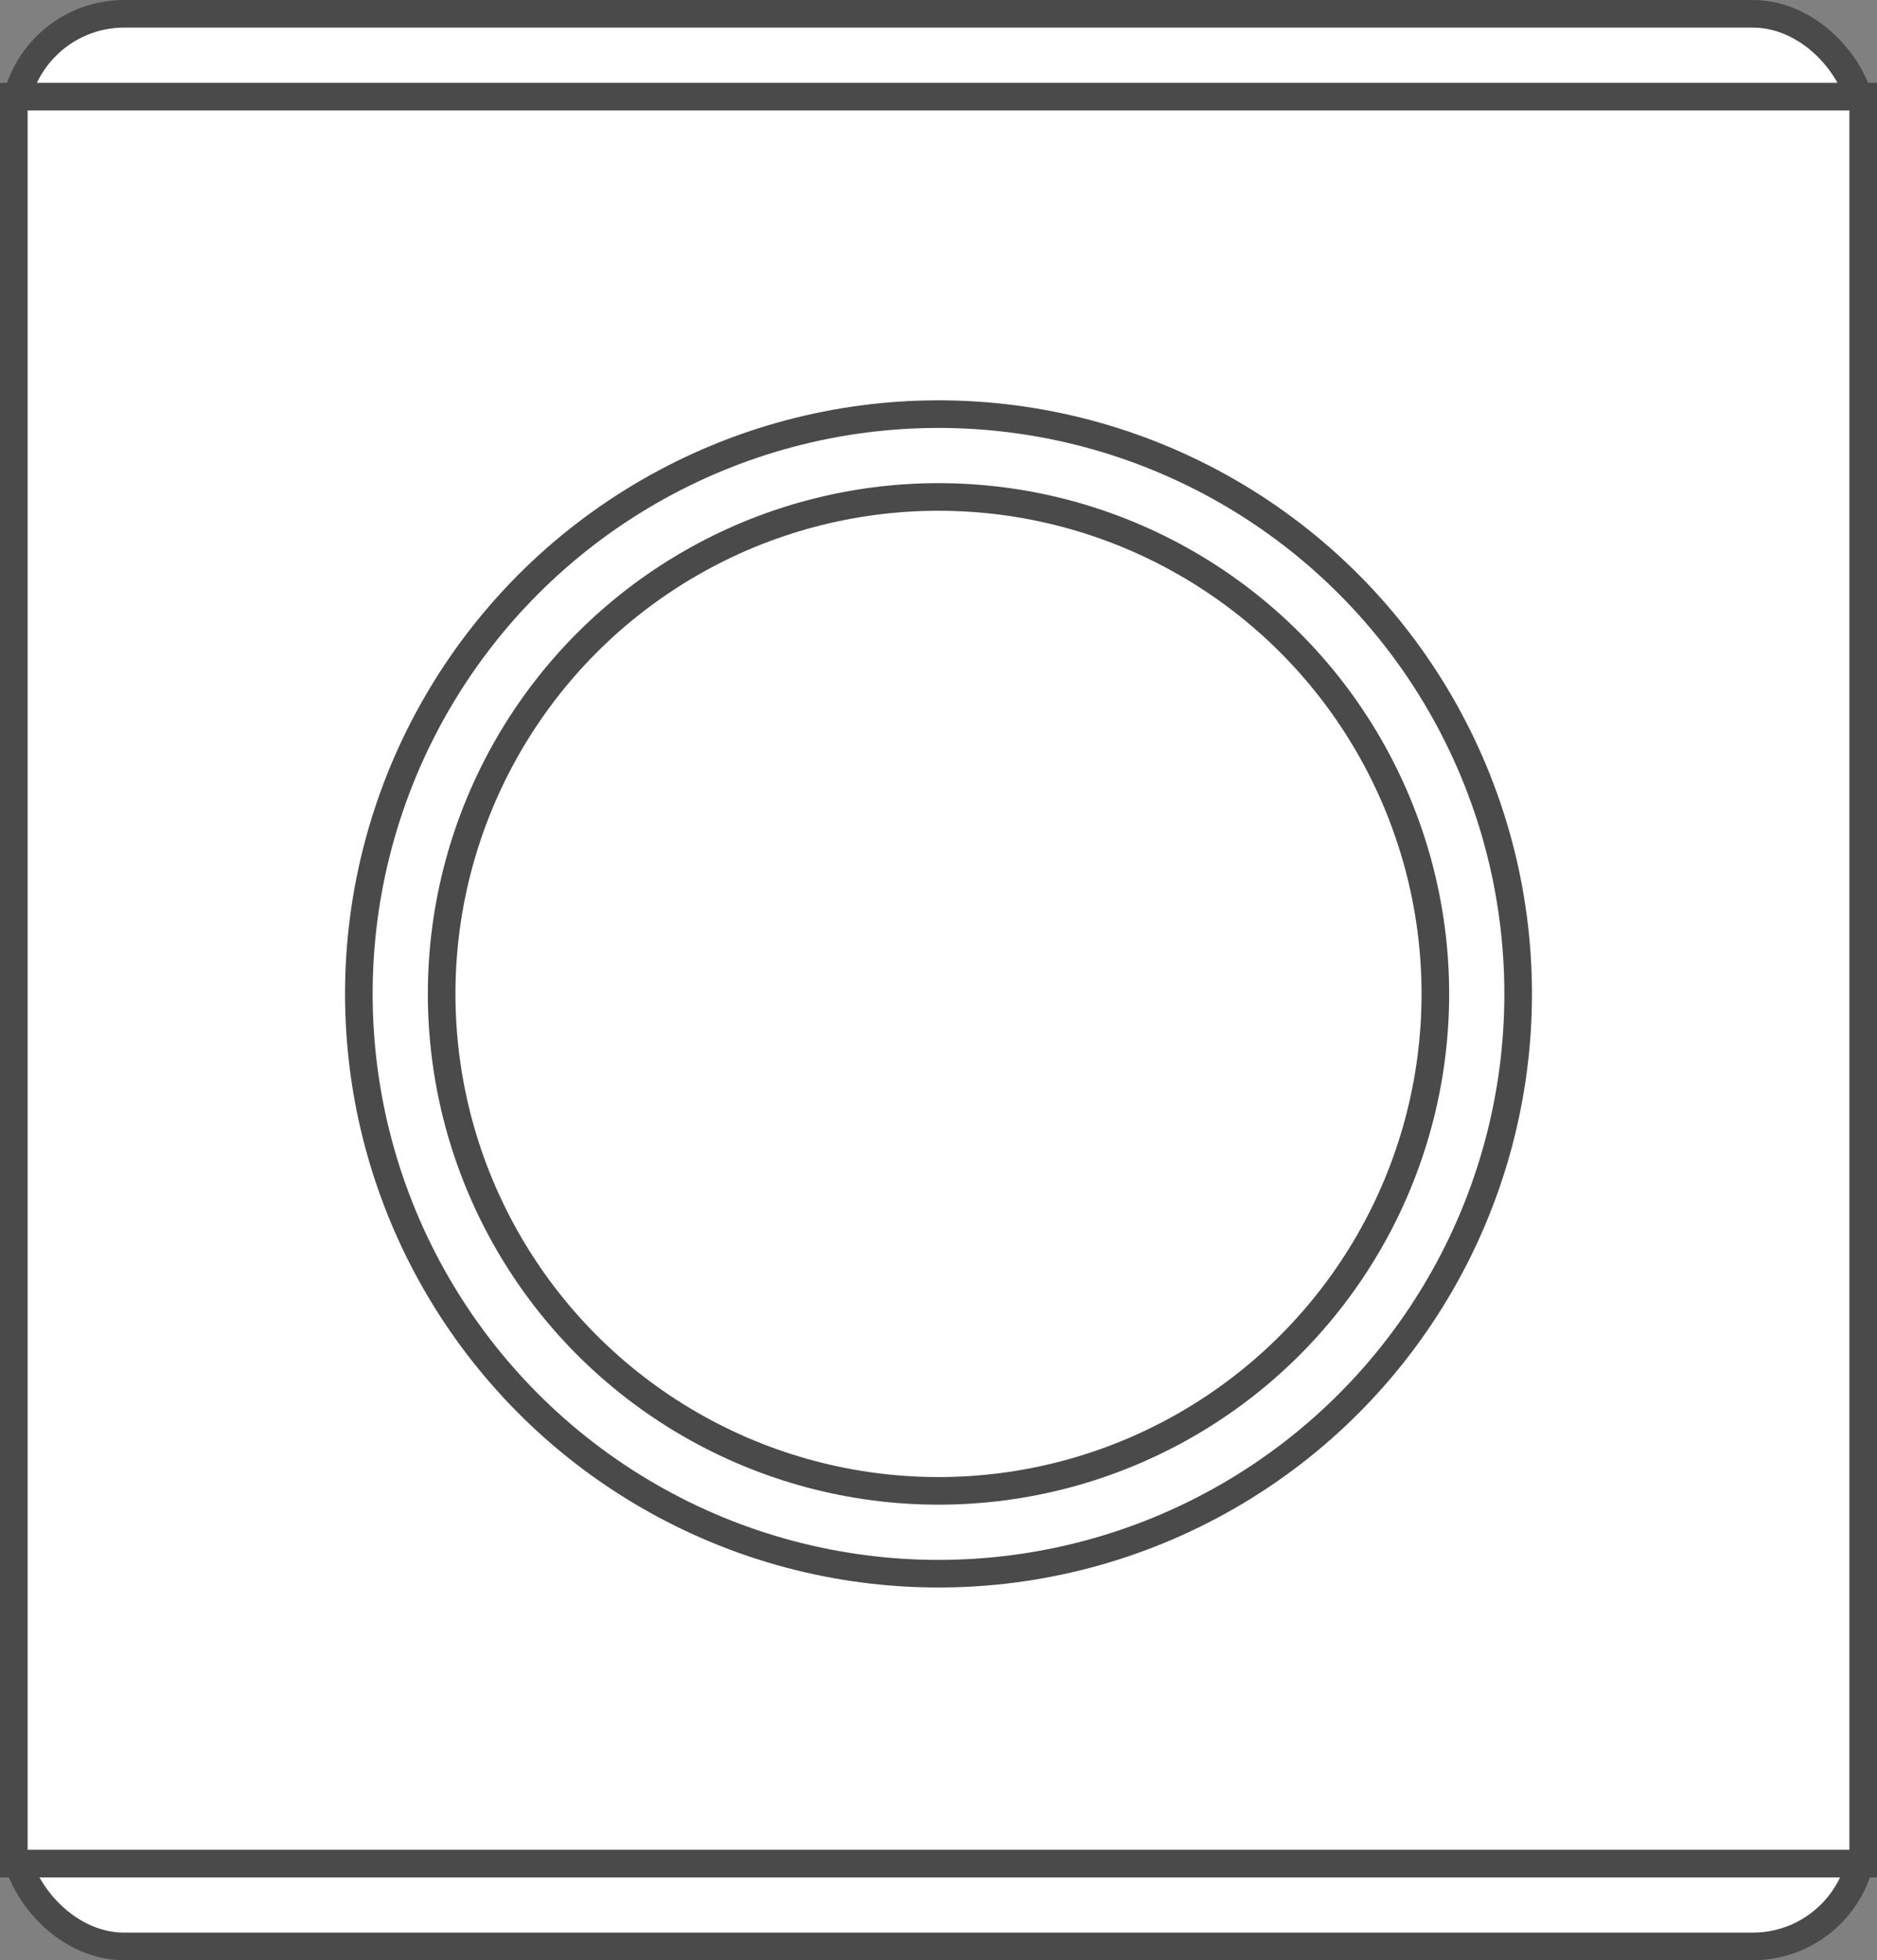 <?xml version="1.0" encoding="UTF-8"?>
<svg width="68px" height="71px" viewBox="0 0 68 71" version="1.1" xmlns="http://www.w3.org/2000/svg" xmlns:xlink="http://www.w3.org/1999/xlink">
    <rect x="0" y="0" width="68" height="71" fill="#808080" stroke="none"/>
    <!-- Generator: Sketch 51.2 (57519) - http://www.bohemiancoding.com/sketch -->
    <title>Group</title>
    <desc>Created with Sketch.</desc>
    <defs></defs>
    <g id="Design" stroke="none" stroke-width="1" fill="none" fill-rule="evenodd">
        <g id="AmpliFi-New-Home-Specifications" transform="translate(-111, -876)" fill="#FFFFFF" stroke="#4A4A4A">
            <g id="Group-8" transform="translate(111, 872)">
                <g id="Group" transform="translate(0, 4)">
                    <rect id="Rectangle-23" x="0.5" y="0.5" width="67" height="70" rx="4"></rect>
                    <rect id="Rectangle-23" x="0.5" y="3.5" width="67" height="64"></rect>
                    <circle id="Oval" cx="34" cy="36" r="21"></circle>
                    <circle id="Oval" cx="34" cy="36" r="18"></circle>
                </g>
            </g>
        </g>
    </g>
</svg>